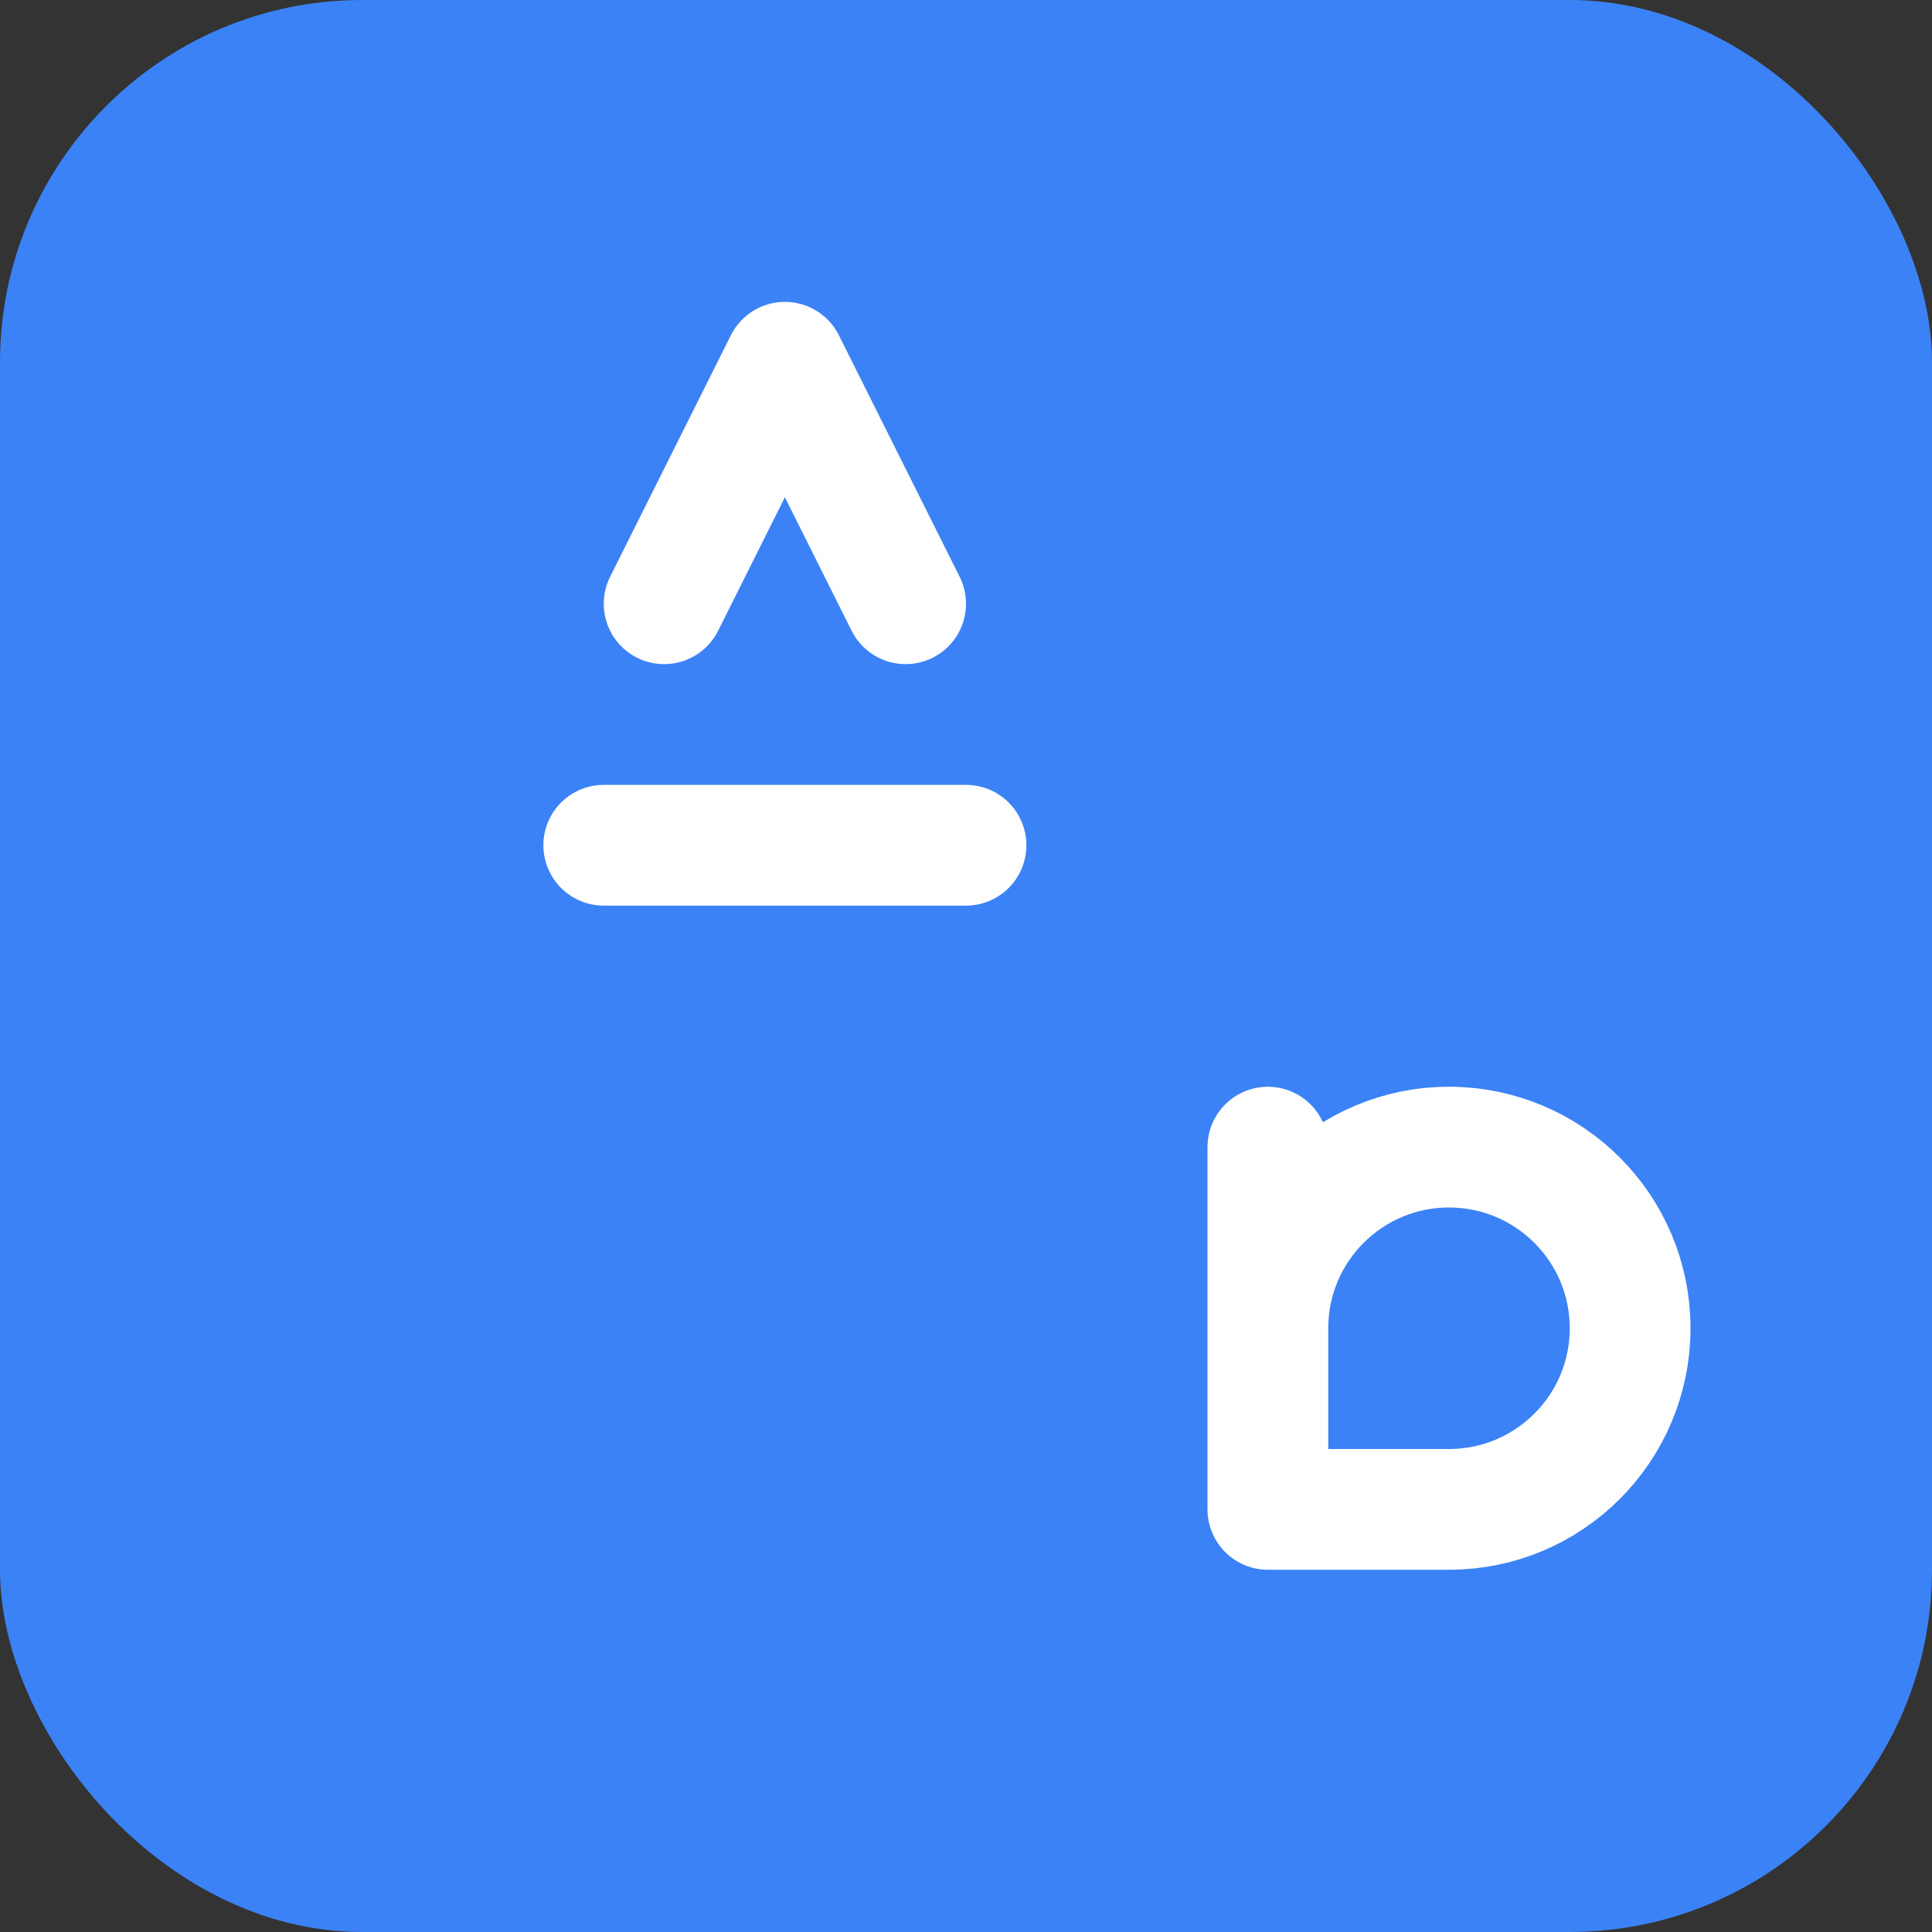 <?xml version="1.0" encoding="UTF-8"?>
<svg width="32" height="32" viewBox="0 0 32 32" fill="none" xmlns="http://www.w3.org/2000/svg">
  <rect x="0" y="0" width="32" height="32" fill="#333333" stroke="none"/>
  <!-- Background -->
  <rect width="32" height="32" rx="6" fill="#3B82F6"/>
  
  <!-- Uppercase A -->
  <path d="M11 10L13 6L15 10" stroke="white" stroke-width="2" stroke-linecap="round" stroke-linejoin="round"/>
  <path d="M10 14H16" stroke="white" stroke-width="2" stroke-linecap="round"/>
  
  <!-- Lowercase a -->
  <path d="M21 22C21 20.343 22.343 19 24 19C25.657 19 27 20.343 27 22C27 23.657 25.657 25 24 25H21V19" 
        stroke="white" stroke-width="2" stroke-linecap="round" stroke-linejoin="round"/>
</svg> 